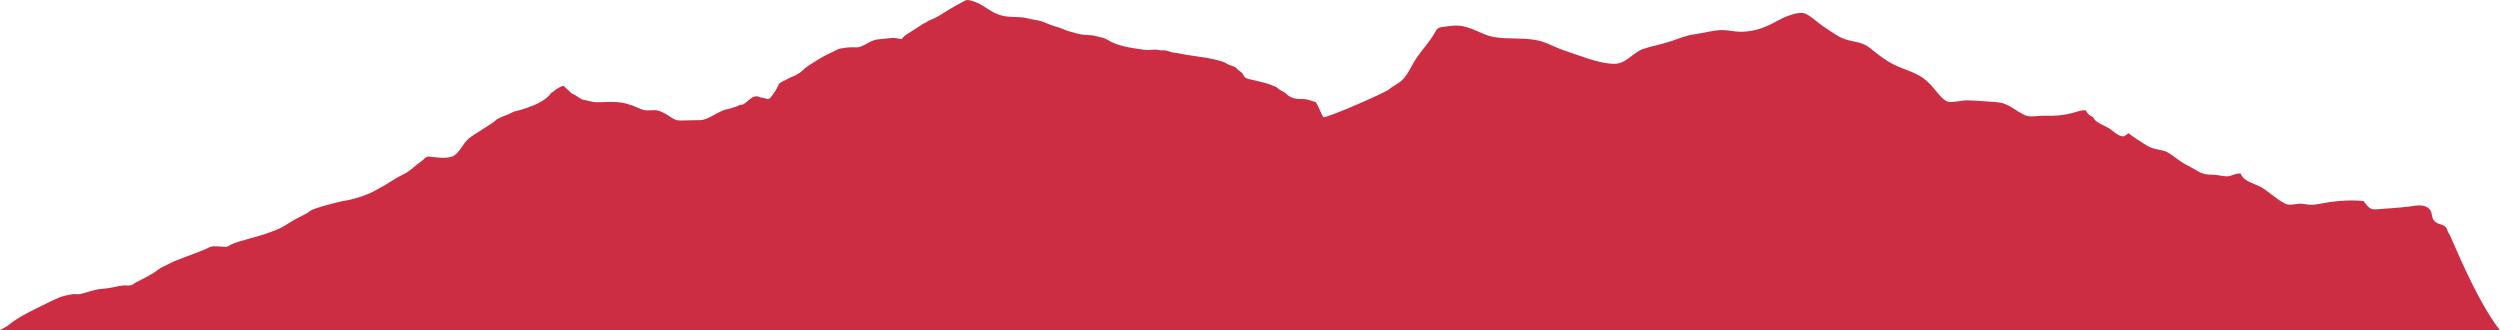 <svg width="2180" height="288" viewBox="0 0 2180 288" fill="none" xmlns="http://www.w3.org/2000/svg">
<g clip-path="url(#clip0_43_3874)">
<path d="M0 287.765H2179.75C2157.44 258.794 2137.65 206.184 2135.47 203.652C2134.18 202.057 2133.72 198.92 2132.5 197.786C2129.39 194.908 2125.29 196.166 2122.19 191.915C2119.97 188.866 2121.33 185.113 2118.17 182.043C2113.48 177.492 2106.05 179.413 2102.04 179.946C2092.61 181.204 2083.41 181.639 2073.69 182.436C2066.93 182.995 2066.2 181.96 2060.98 175.318C2047.24 173.894 2033.6 175.566 2021.11 178.01C2016.12 178.983 2013.87 178.652 2008.52 177.772C2003.91 177.01 1998.82 179.149 1994.78 178.284C1989.1 177.062 1978.13 166.977 1972.45 163.602C1966.83 160.237 1956.11 158.347 1953.97 151.384C1949.13 150.752 1946.12 153.801 1941.72 153.77C1937.54 153.739 1933.3 152.29 1929.18 152.347C1918.77 152.502 1916.71 148.774 1906.93 143.939C1900.82 140.921 1896.14 136.417 1890.9 133.243C1885.76 130.132 1879.07 130.893 1873.31 127.59C1867.9 124.488 1861.13 120.093 1856.04 116.159C1852.6 118.385 1852.82 119.72 1848.73 118.359C1845.87 117.406 1841.25 113.145 1838.43 111.494C1834.08 108.952 1826.79 106.777 1825.17 102.071C1822.4 101.124 1819.84 98.846 1818.91 96.258C1814.92 95.74 1810.76 97.588 1806.96 98.587C1799.48 100.555 1791.55 101.264 1783.08 100.901C1778.75 100.715 1772.14 102.061 1768.19 101.222C1763.56 100.244 1757.25 95.227 1752.86 92.846C1745.5 88.839 1742.09 89.108 1734.22 88.575C1727.7 88.14 1721.21 87.596 1714.75 87.524C1710.59 87.472 1702.02 89.766 1698.39 88.637C1694.06 87.286 1688.81 80.001 1685.84 76.502C1677.59 66.779 1671.54 64.33 1658.2 59.277C1647.13 55.099 1639.78 49.228 1630.71 41.939C1622.25 35.162 1613.46 37.197 1604.06 32.139C1599.54 29.7 1594.96 26.221 1590.51 23.457C1585.98 20.645 1577.75 12.574 1572.99 11.461C1566.65 9.97 1554.47 15.546 1549.72 18.228C1540.43 23.446 1530.62 27.64 1518.05 27.718C1512.78 27.748 1507.2 26.195 1501.83 26.242C1493.34 26.32 1485.13 28.95 1477.14 29.99C1470.24 30.891 1464.05 33.537 1457.69 35.747C1449.8 38.491 1441.33 39.904 1433.44 42.477C1423.6 45.698 1418.19 55.881 1407.13 55.658C1393.44 55.379 1376.21 47.939 1363.35 43.767C1356.8 41.639 1350.57 37.963 1343.92 36.032C1330.56 32.149 1315.92 34.733 1302.38 32.237C1291.23 30.187 1282.62 22.649 1270.71 22.307C1267.36 22.214 1262.89 22.804 1259.48 23.317C1253.8 24.166 1253.66 23.995 1250.76 29.11C1246.63 36.41 1240.3 43.135 1235.42 50.228C1231.07 56.559 1228.56 63.849 1222.8 69.72C1219.56 73.028 1214.71 74.897 1211.47 77.754C1207.69 80.98 1160.99 101.331 1154.28 102.294C1151.87 99.97 1148.8 89.165 1146.59 88.746C1144.53 88.357 1142.1 87.291 1139.9 86.778C1137.3 86.172 1134.64 86.457 1131.71 86.235C1129.42 86.064 1126.96 85.365 1125.15 84.464C1123.04 83.418 1122.08 81.876 1120.21 80.674C1118.56 79.603 1116.52 78.837 1115.06 77.641C1113.86 76.657 1113.36 75.963 1111.73 75.358C1108.75 74.255 1106.09 73.012 1102.83 72.262C1098.99 71.376 1095.37 70.222 1091.46 69.481C1088.45 68.912 1086.31 68.482 1084.98 66.717C1084.13 65.588 1083.71 64.237 1082.61 63.17C1081.69 62.275 1080.35 61.607 1079.4 60.711C1078.57 59.93 1078.01 59.019 1076.84 58.413C1075.34 57.647 1073.47 57.237 1071.94 56.611C1069.84 55.757 1068.68 54.618 1066.39 53.867C1064.1 53.111 1062.49 52.516 1060.01 52.107C1057.88 51.76 1055.82 51.097 1053.7 50.688C1050.5 50.072 1047.31 49.72 1044.06 49.228C1038.77 48.426 1033.33 47.732 1028.27 46.547C1026.37 46.102 1024.37 46.205 1022.54 45.749C1019.97 45.102 1018.4 44.176 1015.5 43.917C1014.34 43.818 1013.05 44.031 1011.93 43.912C1010.77 43.787 1009.96 43.43 1008.73 43.327C1006.36 43.125 1003.67 43.549 1001.24 43.596C998.185 43.663 995.989 43.13 993.15 42.736C987.057 41.877 981.477 40.966 975.853 39.231C972.415 38.17 968.938 36.638 966.197 34.955C963.843 33.505 961.625 32.884 958.541 32.216C956.219 31.714 954.263 31 951.767 30.767C948.585 30.466 945.206 30.477 942.122 29.918C939.337 29.41 936.623 28.473 933.942 27.805C929.784 26.775 926.487 24.984 922.586 23.747C920.095 22.96 917.741 22.328 915.382 21.401C912.81 20.397 909.959 19.041 907.224 18.29C904.641 17.576 901.491 17.255 898.81 16.69C896.848 16.276 895.132 15.655 893.126 15.365C888.276 14.656 883.116 14.956 878.228 14.418C871.896 13.724 866.582 11.275 862.348 8.427C857.482 5.161 852.185 1.759 845.553 0.237C842.491 -0.467 841.657 0.486 838.992 1.915C835.221 3.944 831.423 5.953 827.854 8.138C823.543 10.773 819.794 13.403 815.189 15.732C813.337 16.669 811.168 17.343 809.315 18.274C808.094 18.885 808.111 19.253 807.217 19.75C806.541 20.123 805.816 20.247 805.179 20.589C803.658 21.391 802.252 22.582 800.825 23.519C797.866 25.44 794.885 27.329 791.85 29.203C789.474 30.668 787.605 32.149 786.313 34.049C784.106 34.013 782.264 33.278 780.112 33.107C778.052 32.946 776.014 33.262 773.888 33.49C770.864 33.816 767.812 34.044 764.793 34.443C759.682 35.11 755.317 38.941 750.423 40.671C747.731 41.628 745.813 41.235 743.176 41.209C740.14 41.183 735.775 41.696 732.68 42.358C730.386 42.85 728.201 44.279 726.07 45.289C721.678 47.365 716.812 49.71 712.975 52.226C708.681 55.042 703.275 57.843 700.158 61.198C698.649 62.819 695.788 64.543 693.488 65.795C692.104 66.546 690.551 66.872 689.129 67.556C687.63 68.275 686.426 69.14 684.867 69.839C682.971 70.683 680.404 71.858 679.282 73.199C678.819 73.763 678.552 74.861 678.192 75.477C677.037 77.454 676.345 79.251 674.802 81.203C674.056 82.145 673.396 83.082 672.677 84.029C672.465 84.314 671.587 85.541 671.407 85.665C670.666 86.193 669.854 86.488 668.634 86.312C668.094 86.24 667.571 85.852 667.102 85.696C666.056 85.36 664.863 85.339 663.795 85.08C661.566 84.531 660.906 83.553 658.105 84.153C655.713 84.661 654.58 86.121 652.869 87.4C651.577 88.368 650.422 89.517 649.054 90.428C648.013 91.112 647.991 91.112 646.684 91.401C646.041 91.541 645.332 91.453 644.7 91.645C644.21 91.79 643.915 92.219 643.577 92.323C641.125 93.069 638.422 94.249 635.954 94.855C634.384 95.238 633.354 95.227 631.85 95.74C630.586 96.175 629.714 96.682 628.586 97.169C623.796 99.24 620.031 102.206 614.712 103.951C611.862 104.883 610.271 104.862 607.464 104.784C604.533 104.701 601.454 105.085 598.522 104.997C596.032 104.914 591.563 105.338 589.574 104.608C585.171 102.988 582.185 99.861 578.06 98.096C576.169 97.293 574.387 96.283 571.864 96.107C569.64 95.952 567.117 96.34 564.747 96.284C561.722 96.206 559.417 95.445 557.118 94.373C553.902 92.877 550.36 91.536 546.627 90.475C542.882 89.408 538.765 89.072 534.389 88.87C529.6 88.652 524.385 89.336 519.654 89.113C516.787 88.978 513.618 88.073 511.1 87.441C510.156 87.208 508.861 87.275 508.029 86.933C507 86.509 505.947 85.733 504.971 85.21C503.724 84.537 502.869 83.625 501.582 82.983C499.998 82.197 498.586 81.715 497.566 80.566C496.521 79.391 495.316 78.479 494.087 77.423C493.506 76.921 491.978 75.005 491.2 74.912C489.959 74.757 485.437 77.506 484.342 78.283C483.657 78.759 483.214 79.432 482.521 79.903C481.828 80.369 480.986 80.695 480.451 81.13C480.124 81.394 479.552 82.476 479.23 82.833C478.248 83.941 476.975 85.075 475.69 86.059C469.461 90.827 461.823 93.389 453.913 95.843C451.883 96.47 449.366 96.822 447.473 97.635C446.204 98.178 444.837 99.007 443.471 99.592C440.163 101 436.027 102.248 433.112 104.173C432.365 104.67 431.956 105.162 431.349 105.69C429.855 106.979 428.302 107.823 426.553 108.993C422.303 111.836 417.969 114.569 413.583 117.334C410.391 119.353 407.974 121.315 405.851 123.847C403.995 126.057 402.821 128.263 401.143 130.411C399.877 132.026 398.735 133.523 396.885 134.988C394.253 137.074 391.506 137.26 388.161 137.561C384.479 137.892 381.086 137.09 377.607 136.924C376.696 136.883 376.128 136.82 375.3 136.722C374.284 136.598 373.888 136.246 372.461 136.753C370.586 137.421 369.631 138.824 368.308 139.942C365.991 141.889 363.134 143.696 360.782 145.792C358.389 147.925 355.391 150.198 352.274 151.777C349.987 152.932 347.896 153.91 345.813 155.204C339.299 159.258 332.415 163.462 325.68 166.951C318.973 170.42 311.877 172.548 304.646 174.303C301.756 175.007 299.176 175.11 296.26 175.908C290.05 177.595 283.659 178.957 277.503 181.043C275.71 181.654 272.891 182.493 271.182 183.492C270.148 184.098 269.006 185.128 267.825 185.806C264.943 187.468 261.988 188.902 259.018 190.424C254.888 192.547 251.231 195.089 247.272 197.398C243.205 199.774 238.725 201.307 234.364 202.932C228.054 205.283 221.324 206.898 214.998 208.767C210.538 210.087 205.647 211.159 201.315 213.328C200.16 213.903 198.566 215.083 197.404 215.275C196.723 215.389 194.775 215.062 194.204 215.073C191.091 215.114 187.314 214.358 184.267 215.021C182.895 215.316 180.918 216.486 179.574 217.071C176.489 218.428 173.456 219.592 170.338 220.762C164.881 222.813 159.431 224.904 153.987 227.006C149.923 228.575 146.287 230.661 142.337 232.525C140.117 233.576 139.283 234.088 137.562 235.414C131.813 239.84 125.112 242.786 118.666 246.172C117.112 246.985 116.015 248.269 114.418 248.688C112.244 249.268 109.349 248.698 107.192 248.931C103.023 249.392 98.611 250.655 94.393 251.256C91.729 251.634 89.16 251.862 86.499 252.172C81.327 252.778 75.628 255.113 70.315 256.34C67.123 257.075 65.562 256.034 62.633 256.635C58.833 257.406 55.704 257.846 51.758 259.379C48.042 260.823 44.452 262.671 40.821 264.478C29.654 270.038 17.652 275.283 7.927 283.08C5.636 284.912 2.884 286.429 0 287.765Z" fill="#CD2D43"/>
</g>
<defs>
<clipPath id="clip0_43_3874">
<rect width="2180" height="288" fill="white"/>
</clipPath>
</defs>
</svg>
